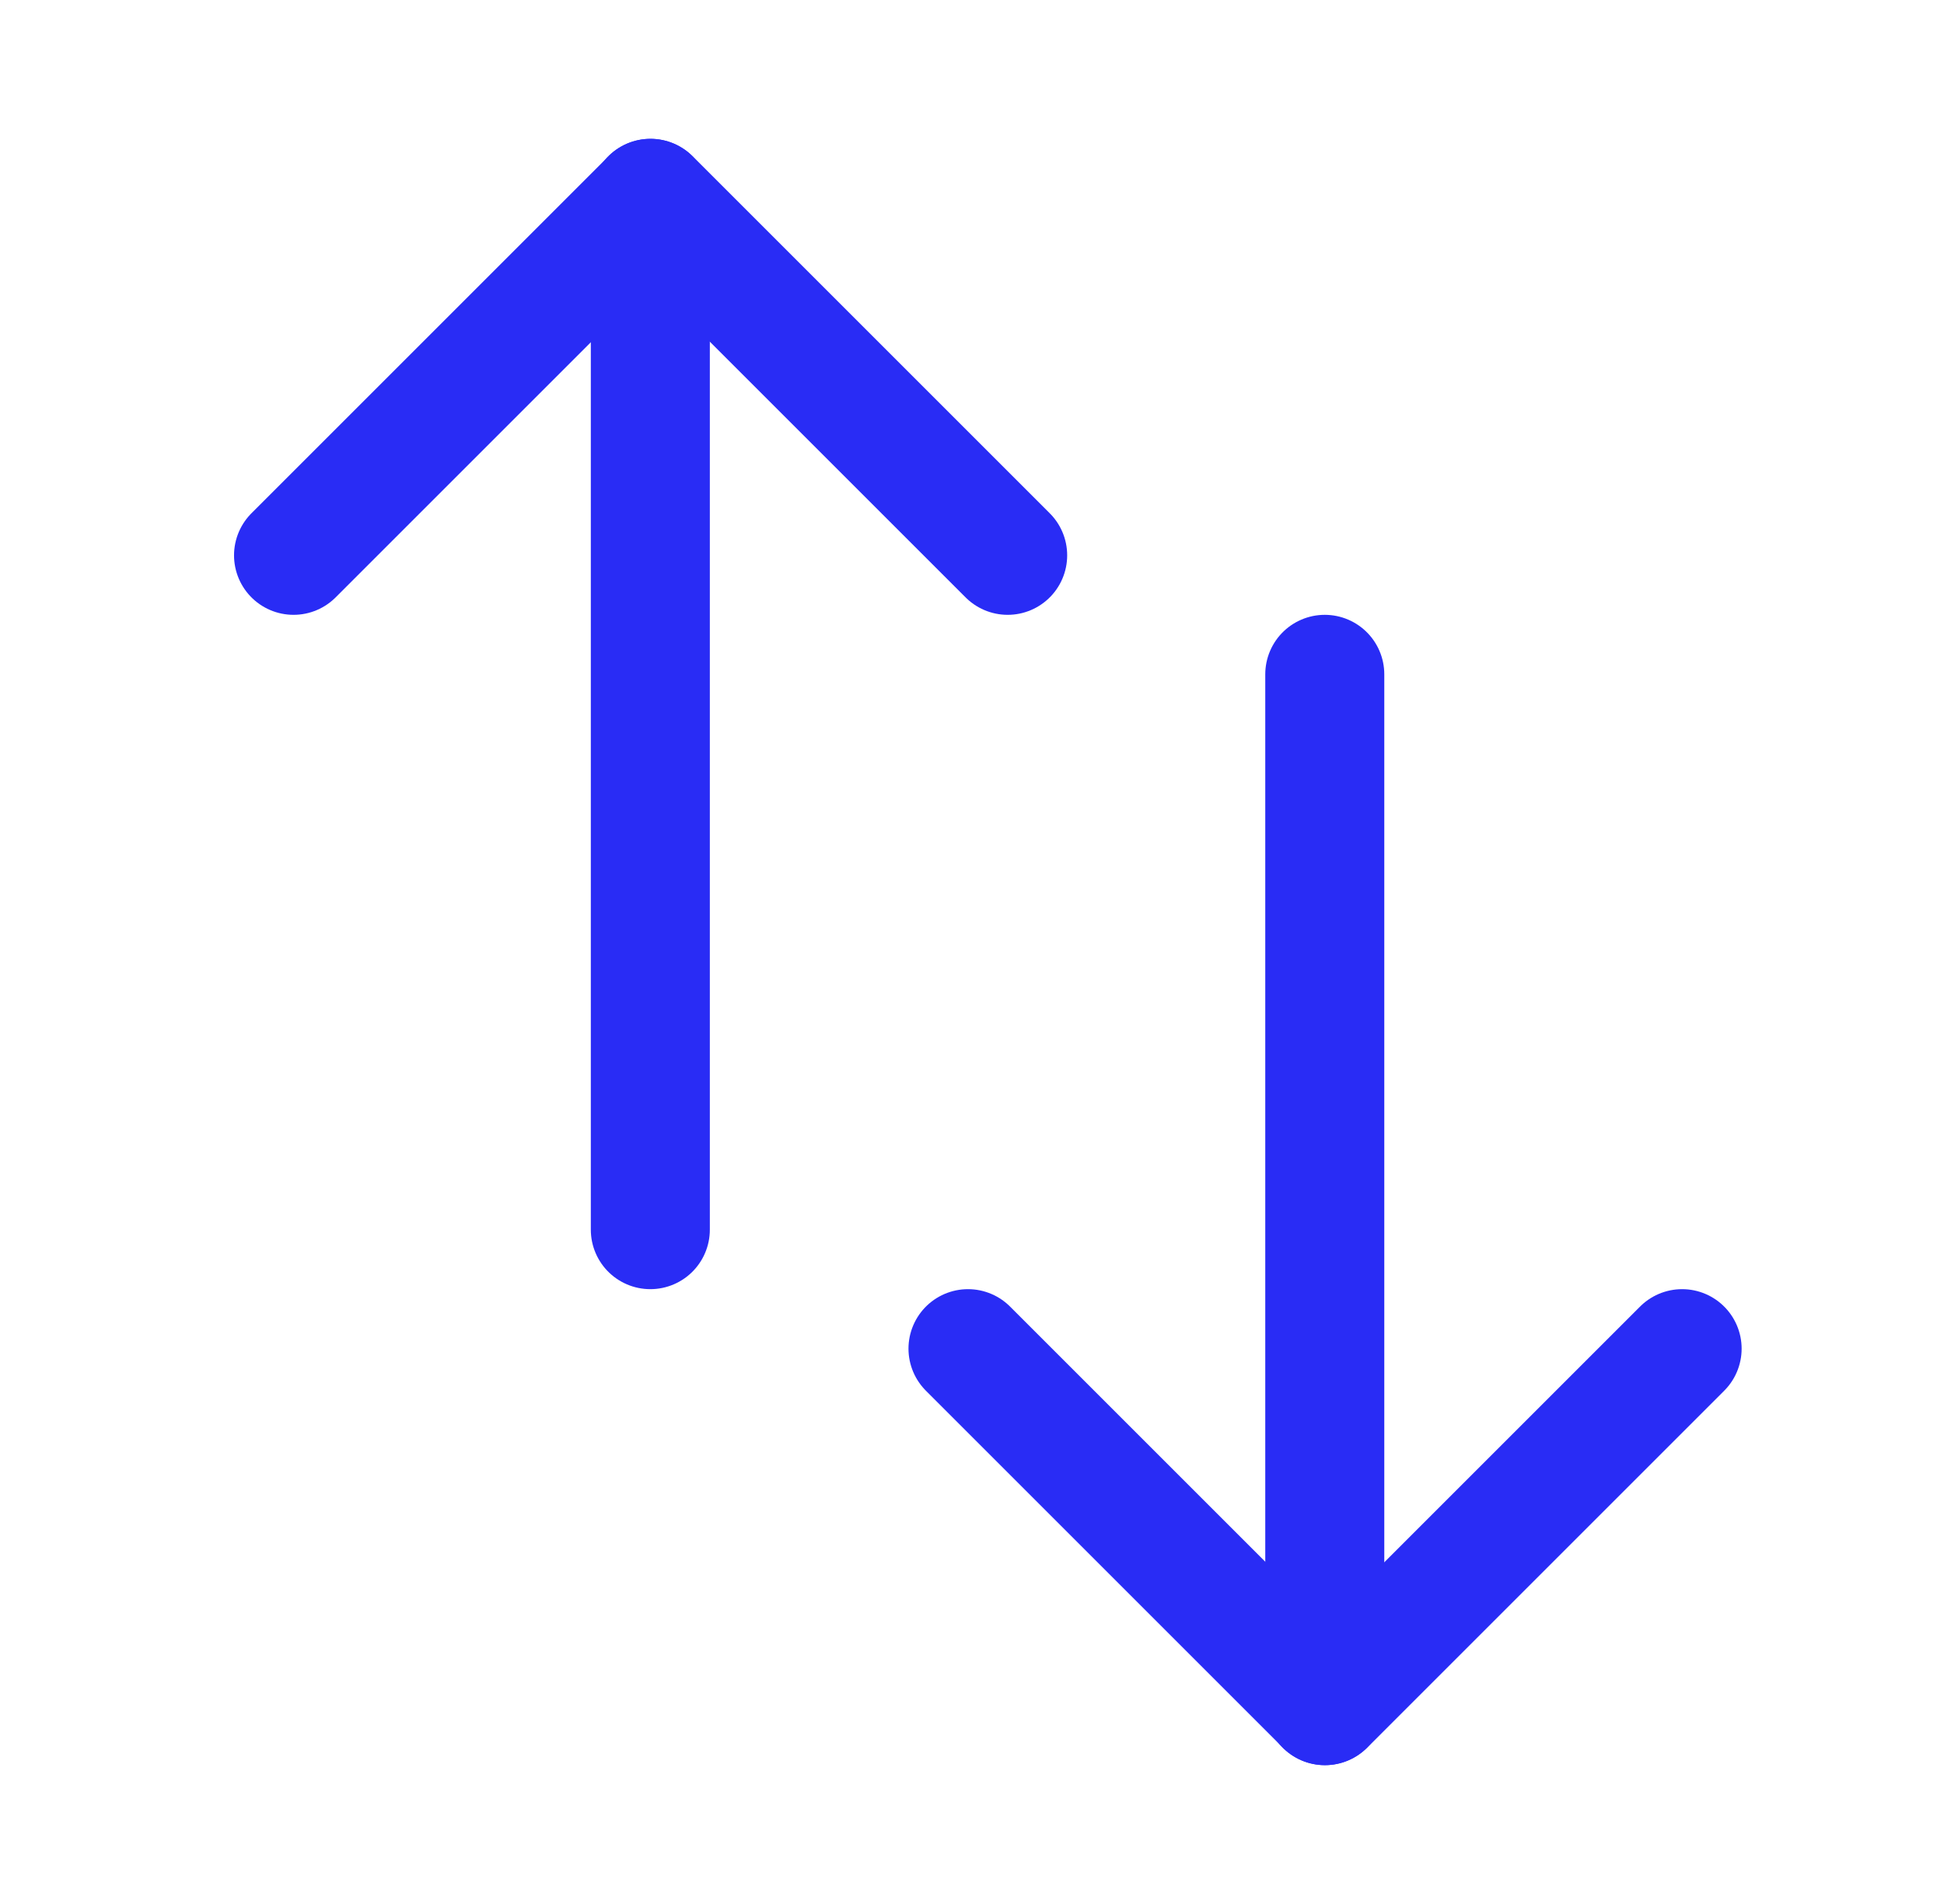 <svg width="49" height="48" viewBox="0 0 49 48" fill="none" xmlns="http://www.w3.org/2000/svg">
<path d="M25.399 14L16.399 5L7.399 14" stroke="#292CF5" stroke-width="3" stroke-linecap="round" stroke-linejoin="round"/>
<path d="M16.392 31V5" stroke="#292CF5" stroke-width="3" stroke-linecap="round" stroke-linejoin="round"/>
<path d="M42.399 34L33.399 43L24.399 34" stroke="#292CF5" stroke-width="3" stroke-linecap="round" stroke-linejoin="round"/>
<path d="M33.392 17V43" stroke="#292CF5" stroke-width="3" stroke-linecap="round" stroke-linejoin="round"/>
</svg>
